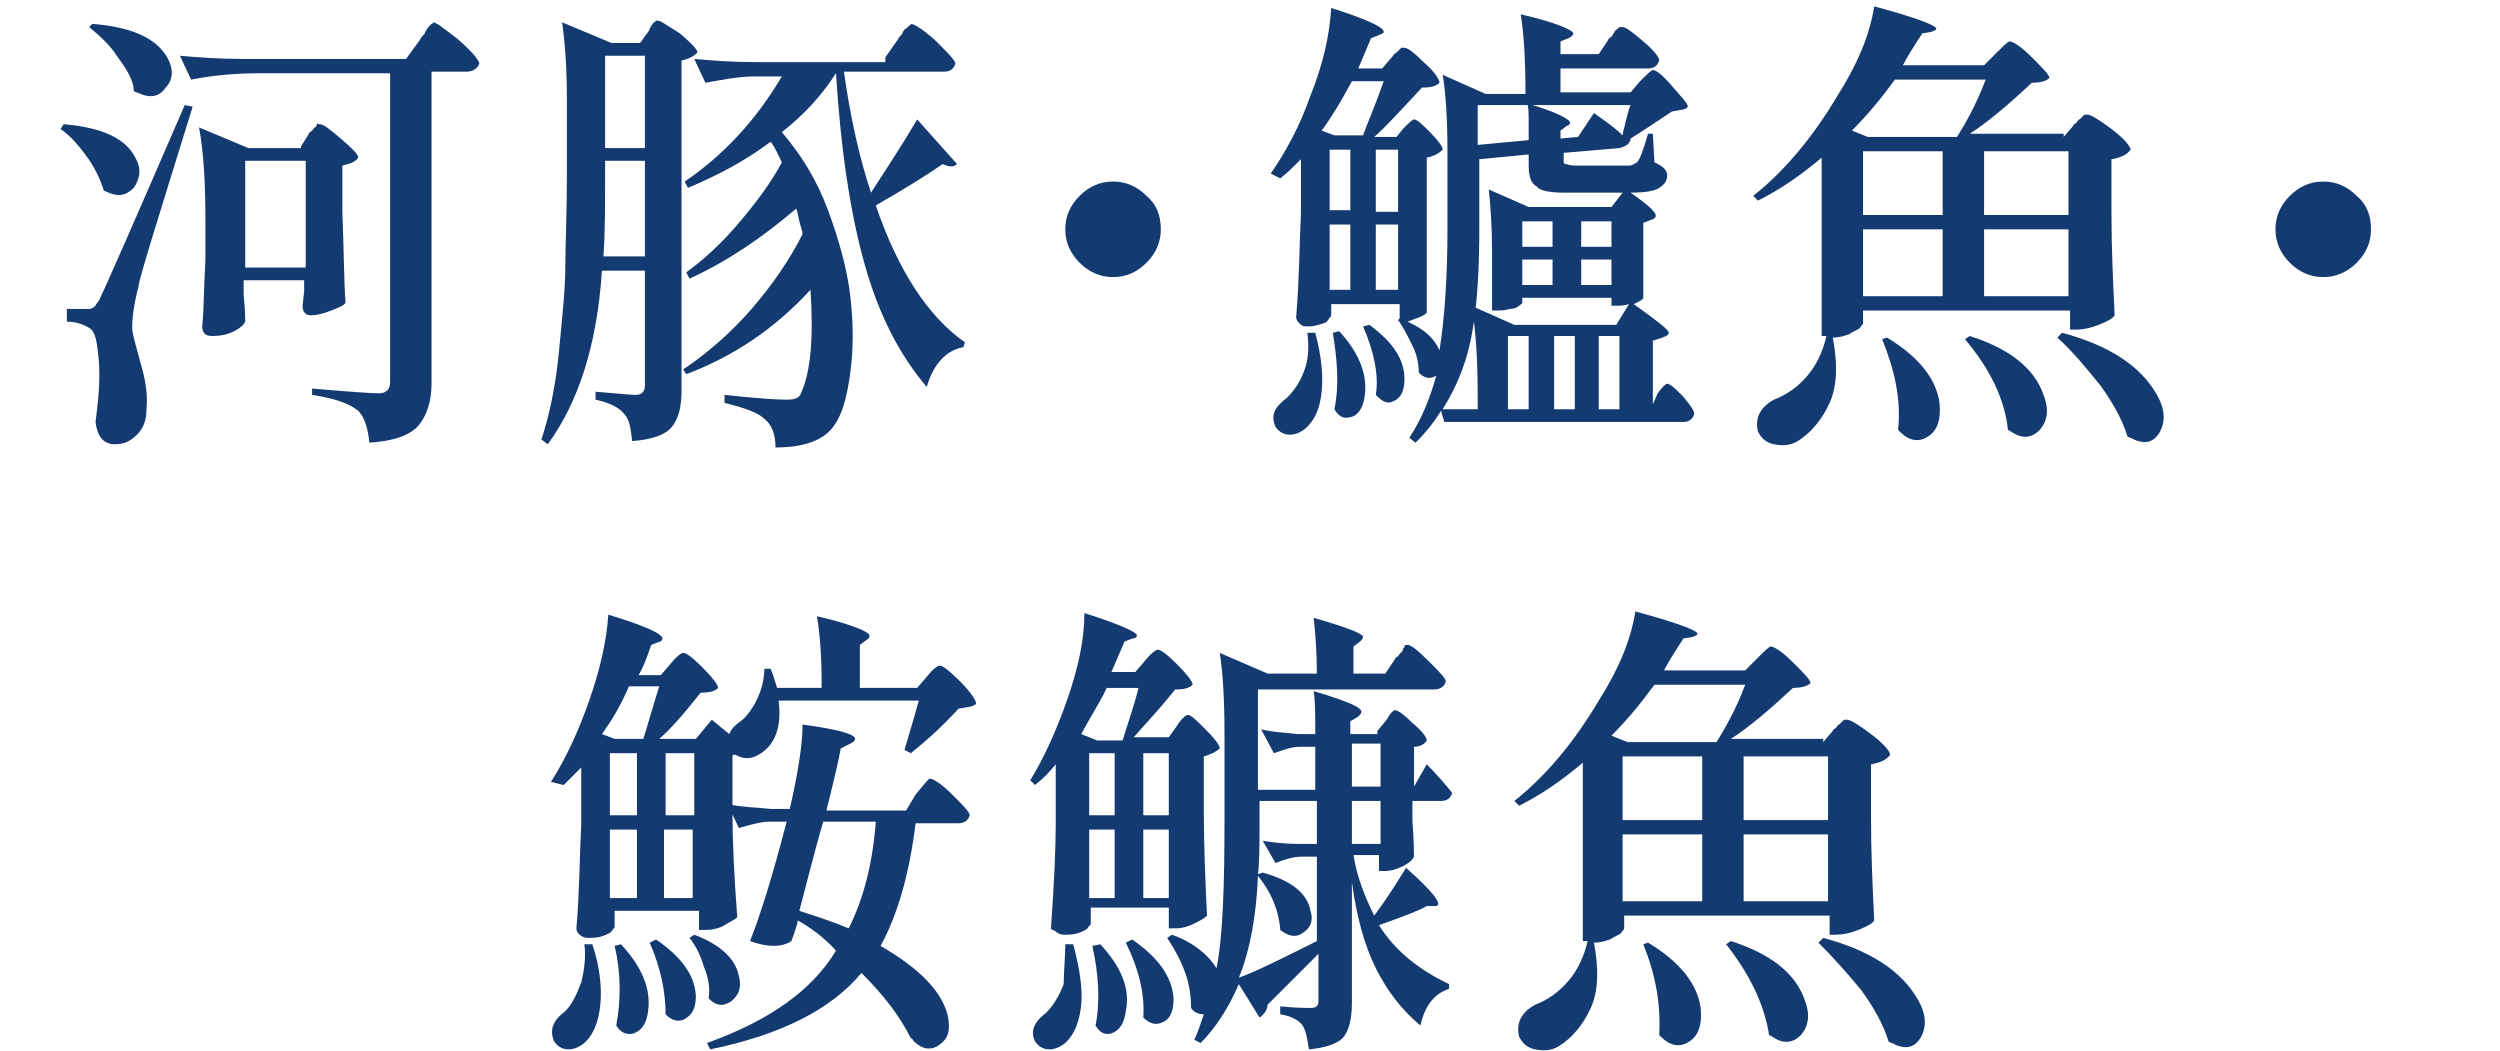 <?xml version="1.0" encoding="UTF-8"?><svg id="_圖層_2" xmlns="http://www.w3.org/2000/svg" width="157" height="66" xmlns:xlink="http://www.w3.org/1999/xlink" viewBox="0 0 157 66"><defs><clipPath id="clippath"><rect width="157" height="66" style="fill:none; stroke-width:0px;"/></clipPath></defs><g id="_圖層_1-2"><g style="clip-path:url(#clippath);"><path d="M3.8,8.1l.2-.3c2.4.2,3.9.9,4.5,2.1.4.7.3,1.3-.1,1.9-.5.5-1,.6-1.8.2q-.1,0-.1-.1c-.2-.6-.5-1.3-1-2s-1.1-1.4-1.7-1.8ZM4.2,19.4h1.5s.1-.1.2-.1c.1-.1.2-.3.3-.4.4-.8,2.2-4.9,5.4-12.3l.5.1c-2.2,7.1-3.4,10.9-3.4,11.3-.3,1.1-.4,2-.4,2.6,0,.3.2,1,.5,2.1.3,1,.5,2,.4,3,0,.7-.2,1.2-.6,1.6-.4.4-.8.6-1.4.6-.7,0-1.1-.5-1.2-1.4.2-1.5.3-2.8.2-3.9-.1-1.1-.2-1.8-.6-2-.3-.2-.8-.4-1.4-.4,0,0,0-.8,0-.8ZM5.6,1.7l.2-.2c2.5.2,4,.9,4.7,2.1.4.7.4,1.4-.1,1.9-.4.6-1,.7-1.8.3q-.1,0-.2-.1c0-.6-.4-1.3-1-2.1-.5-.8-1.2-1.4-1.8-1.9ZM24.5,4.6h-8.1c-1.4,0-2.9.1-4.4.4l-.7-1.5c1.1.1,2.4.2,3.9.2h10.3l.8-1.1c.1-.1.1-.2.2-.3s.2-.2.2-.3c.1-.1.1-.2.2-.3q.1-.1.2-.2c.1,0,.1-.1.1-.1.2,0,.7.4,1.6,1.1.9.8,1.3,1.3,1.3,1.5-.1.3-.4.5-.8.5h-2.2v19.6c0,1.1-.3,2-.8,2.6s-1.5,1-3.1,1.1c-.1-.9-.3-1.6-.7-2-.6-.5-1.6-.8-2.9-1v-.4c2.3.2,3.7.3,4.2.3.4,0,.7-.2.7-.7V4.6ZM18.9,9.2l.5-.8c0-.1.1-.1.2-.2.1-.1.1-.2.2-.2,0,0,.1-.1.1-.2s.1,0,.1,0h.1c.2,0,.6.3,1.3.9s1.1,1,1.1,1.2c-.2.3-.6.4-1,.5v2.9c.1,2.5.1,4.4.2,5.7-.1.2-.4.3-.9.5s-.9.3-1.3.3c-.3,0-.5-.2-.5-.6l.1-.9v-.7h-3.8v.9c.1,1,.1,1.6.1,1.7-.1.2-.3.4-.7.6s-.8.3-1.4.3c-.4,0-.6-.2-.6-.6.1-1,.1-2.4.2-4.2v-2.4c0-2.3-.1-4.3-.4-5.9l3.1,1.3h3.3v-.1ZM15.4,10.1v6.7h3.8v-6.7s-3.8,0-3.8,0Z" style="fill:#143b71; stroke-width:0px;"/><path d="M40.5,17h-2.7c-.3,4.7-1.5,8.3-3.4,10.9l-.4-.3c.5-1.5.9-3.4,1.1-5.5s.4-3.9.4-5.3.1-3.3.1-5.8v-4.7c0-1.9-.1-3.5-.3-4.9l3.1,1.3h1.8l.5-.7s.1-.1.1-.2.1-.1.1-.2l.1-.1c0-.1.1-.1.1-.1l.1-.1h.1c.2,0,.6.3,1.4.8.7.6,1.1,1,1.1,1.2-.2.2-.5.4-1,.5v20.7c0,1.1-.2,1.8-.6,2.3-.4.5-1.2.8-2.5.9-.1-.9-.2-1.4-.5-1.7-.3-.4-.9-.7-1.8-.9v-.5c1.3.1,2.2.2,2.5.2.4,0,.6-.2.6-.6,0,0,0-7.2,0-7.2ZM38,10.1v.9c0,1.9,0,3.6-.1,5.1h2.6v-6h-2.5ZM40.5,9.3V3.5h-2.5v5.8h2.5ZM55.6,3.6l.7-1c.1-.1.1-.2.2-.3s.2-.2.2-.3c.1-.1.1-.2.2-.2q.1-.1.2-.2c.1,0,.1-.1.1-.1.2,0,.7.3,1.5,1,.8.8,1.3,1.3,1.3,1.5-.1.3-.3.5-.7.5h-6.3c.4,2.9,1,5.5,1.7,7.6.9-1.4,1.9-2.9,2.9-4.6l2.5,2.8c-.2.2-.5.2-.9,0-.7.5-2.1,1.4-4.2,2.6,1.4,4.1,3.3,7,5.6,8.6l-.1.3c-1.1.2-1.9,1.1-2.3,2.5-1.7-2-3-4.5-3.9-7.7-.9-3.2-1.5-7.2-1.8-12-.9,1.4-2,2.6-3.4,3.7,1.2,1.4,2.2,3,2.9,4.9.7,1.9,1.2,3.7,1.4,5.4s.2,3.3,0,4.8-.5,2.6-1,3.3c-.6.9-1.8,1.4-3.7,1.4,0-.8-.2-1.4-.7-1.8-.4-.4-1.3-.7-2.5-1v-.5c1.9.2,3.2.3,3.9.3.5,0,.8-.1.9-.4.6-1.3.8-3.4.6-6.5-2.3,2.5-4.9,4.2-7.8,5.3l-.2-.3c1.5-1,3-2.3,4.3-3.8s2.4-3.1,3.2-4.7c0-.2-.1-.4-.2-.8-.1-.4-.1-.6-.2-.8-2.1,1.8-4.3,3.3-6.7,4.4l-.2-.4c1.1-.8,2.2-1.8,3.3-3.1s2-2.5,2.7-3.8c-.2-.4-.4-.9-.7-1.3-1.6,1.2-3.3,2.1-5.2,2.9l-.2-.4c2.5-1.7,4.5-3.9,6.1-6.6h-1.7c-1,0-2,.2-3.1.4l-.7-1.5c1.1.1,2.3.2,3.9.2h8.1v-.3Z" style="fill:#143b71; stroke-width:0px;"/><path d="M72.9,14.4c0,.8-.3,1.5-.9,2.1s-1.3.9-2.1.9-1.5-.3-2.1-.9-.9-1.3-.9-2.1.3-1.5.9-2.1,1.3-.9,2.1-.9,1.5.3,2.1.9c.6.5.9,1.2.9,2.1Z" style="fill:#143b71; stroke-width:0px;"/><path d="M79.8,10.9c.9-1.3,1.8-2.9,2.5-4.9.8-2,1.2-3.8,1.3-5.5,2.2.7,3.3,1.2,3.3,1.5,0,.1-.1.1-.3.2l-.5.2-.8,1.9h1.5l.6-.7c.1-.1.1-.2.3-.3.1-.1.2-.2.3-.3q.1,0,.2,0c.2,0,.6.3,1.2.9.7.6,1,1.1,1,1.3-.2.2-.5.3-1.1.3-1.4,1.5-2.4,2.6-3,3.1h1.4l.4-.5c.4-.4.6-.6.7-.6.2,0,.5.3,1,.8.5.5.8.9.8,1.1-.2.2-.5.4-1,.5v9.7c0,.1-.2.2-.4.3-.3.1-.5.2-.8.3,1.1.5,1.7,1.1,2,1.8.3-1.9.5-4.4.5-7.6v-4.8c0-2.1-.1-3.7-.3-4.9l2.7,1.2h2.5c0-2.1-.1-3.8-.3-5,2.2.5,3.3,1,3.3,1.2,0,.1-.1.2-.3.3l-.5.2v.8h2.4l.6-.9c0-.1.1-.1.2-.2.1-.1.1-.2.2-.3,0-.1.1-.1.2-.2s.1-.1.2-.1h.1c.2,0,.6.3,1.3.9.7.6,1,1,1,1.2-.1.3-.3.5-.7.5h-5.5v1.5h4.4l.6-.7c.4-.4.7-.7.8-.7.2,0,.6.3,1.2,1s1,1.1,1,1.3c-.1.2-.5.2-1,.3-1.2.8-2.1,1.4-2.6,1.7l-.1-.1.1.1c0,.3-.3.5-.7.6l-3.5.3v.4c0,.2,0,.3.1.3s.3.1.6.1h3.4c.2,0,.3-.1.5-.2.2-.2.4-.8.7-1.8h.3l.1,1.8c.5.2.8.5.8.8,0,.4-.2.6-.5.8s-.9.3-1.8.3c1.3.9,1.8,1.4,1.5,1.6,0,0-.1.1-.2.1l-.5.2v4.7c0,.1-.2.2-.6.4,1.4,1,2.2,1.6,2.2,1.8,0,.1-.1.2-.4.3l-.6.2v4l.3-.7c.3-.4.5-.6.6-.6.2,0,.5.3,1,.8.5.6.7.9.7,1.1-.1.3-.3.5-.7.5h-15l-.2-.7c-.5.8-1,1.4-1.6,2l-.4-.3c.8-1.2,1.3-2.5,1.7-3.9-.4.2-.7.2-1.1-.2,0-.5-.1-1.1-.4-1.7s-.6-1.2-.9-1.6l.1-.1v-.9h-4.3v.7c0,.1-.1.1-.2.3s-.3.2-.6.3-.5.1-.8.1c-.2,0-.3-.1-.4-.2s-.2-.2-.2-.4c.2-2.3.2-4.5.3-6.5v-3.4c-.5.5-.9.9-1.3,1.2l-.6-.3ZM82.1,20.9h.5c.4,1.5.5,2.7.4,3.7s-.4,1.7-.9,2.2c-.3.3-.7.5-1.1.5s-.7-.2-.9-.5c-.3-.7-.1-1.2.7-1.8.4-.4.8-.9,1.1-1.7s.3-1.6.2-2.4ZM83,8.2l.8.3h1.8c.2-.6.7-1.7,1.3-3.4h-2c-.7,1.3-1.3,2.3-1.9,3.1ZM84.8,9.4h-1.3v3.8h1.3v-3.8ZM84.8,14.1h-1.3v4.1h1.3v-4.1ZM83.7,20.9l.4-.1c1.3,1.4,1.8,2.8,1.6,4.1-.1.7-.4,1.2-.9,1.3-.4.1-.7,0-1-.5.3-1.4.2-3-.1-4.8ZM85.6,20.5l.4-.1c1.5,1.1,2.2,2.2,2.2,3.4,0,.7-.2,1.2-.7,1.4-.4.2-.7,0-1.1-.4.2-1.2-.1-2.7-.8-4.3ZM86.4,13.3h1.4v-3.9h-1.4v3.9ZM86.4,14.1v4.1h1.4v-4.1h-1.4ZM102.3,19.1c-.3.1-.6.1-.8.1h-.3v-.5h-5.6v.3c0,.1-.1.1-.2.2s-.3.2-.6.2c-.3.1-.5.1-.8.1h-.3v-3.7c0-1.6-.1-2.9-.2-3.9l2.5,1.1h5.2l.7-.9h-3.6c-.9,0-1.6-.1-1.8-.4-.4-.2-.5-.7-.5-1.4v-.6l-3.1.3v4.3c0,2.4-.1,4.5-.4,6.3-.3,1.9-.9,3.5-1.9,5.1h2.2v-.6c0-2.4-.1-4.4-.4-5.9l2.7,1.2h6.4l.8-1.3ZM99.1,8.6l1-1.5c.7.5,1.3.9,1.8,1.4,0-.2.1-.4.2-.9.1-.4.2-.8.3-1h-9.6v2.5l3.2-.3v-1.1c0-.6,0-1-.1-1.2,1.8.5,2.7,1,2.7,1.2,0,.1-.1.2-.2.2l-.4.3v.5l1.1-.1ZM94.7,25.7h1.3v-4.6h-1.3v4.6ZM95.6,15.5h1.9v-1.6h-1.9v1.6ZM97.5,16.3h-1.9v1.6h1.9v-1.6ZM98.9,21.1h-1.3v4.6h1.3v-4.6ZM99.3,15.5h1.9v-1.6h-1.9v1.6ZM101.2,16.3h-1.9v1.6h1.9v-1.6ZM101.7,21.1h-1.3v4.6h1.3v-4.6Z" style="fill:#143b71; stroke-width:0px;"/><path d="M129.6,8.6l.6-.7c0-.1.1-.1.2-.2.1-.1.1-.2.2-.2,0,0,.1-.1.2-.2s.1-.1.2-.1h.1c.2,0,.7.3,1.5.9.8.6,1.2,1.1,1.2,1.3-.2.3-.6.5-1.2.6v3.3c0,2.3.1,4.4.2,6.5-.1.2-.5.4-1,.6s-1,.3-1.4.3h-.4v-1.2h-13v.8c0,.1-.1.1-.2.3-.1.1-.4.2-.7.4-.3.1-.6.2-1,.2.3,1.6.3,3-.2,4.1s-1.2,1.9-2,2.4c-.5.3-1,.3-1.5.2-.5-.1-.8-.4-1-.8-.2-.8.1-1.5,1-2,.8-.3,1.5-.8,2.1-1.5s1-1.6,1.2-2.5h-.3v-11.2c-1.3,1.1-2.6,2-4,2.7l-.3-.3c1.9-1.5,3.7-3.6,5.3-6.3,1.2-1.9,2-3.7,2.3-5.6,2.6.7,3.9,1.2,3.9,1.4,0,.1-.1.1-.3.2l-.6.1c0,.1-.5.7-1.2,2h5.1l.7-.7c.5-.5.8-.8.9-.8.2,0,.7.3,1.4,1,.7.7,1.1,1.1,1.1,1.3-.2.2-.6.3-1.1.3-1.5,1.4-2.8,2.5-3.9,3.2h5.9v.2ZM116.3,8.2l1,.4h5.6c.5-.8,1.2-2,1.8-3.6h-5.7c-.8,1.1-1.7,2.2-2.7,3.2ZM122,13.5v-4h-5v4h5ZM122,14.4h-5v4.2h5v-4.2ZM118.2,21.3l.3-.1c2,1.2,3.1,2.6,3.3,4.1.1,1-.1,1.7-.7,2.1s-1.2.3-1.8-.3l-.1-.1c.2-1.9-.2-3.7-1-5.7ZM123.4,21.3l.3-.2c2.5.8,4,2,4.6,3.6.4,1,.3,1.7-.2,2.3-.5.5-1.1.6-1.8.1-.1,0-.1-.1-.2-.1-.2-1.9-1.1-3.8-2.7-5.7ZM129.9,13.5v-4h-5.3v4h5.3ZM124.6,14.4v4.2h5.3v-4.2s-5.3,0-5.3,0ZM129.2,21.2l.3-.3c3,.8,4.9,2.1,5.9,3.8.6,1,.6,1.8.2,2.5-.4.6-.9.7-1.6.4-.1-.1-.3-.1-.4-.2-.3-1-.9-2.1-1.7-3.2-.9-1.1-1.7-2.1-2.7-3Z" style="fill:#143b71; stroke-width:0px;"/><path d="M148.9,14.4c0,.8-.3,1.5-.9,2.1-.6.6-1.3.9-2.1.9s-1.5-.3-2.1-.9-.9-1.3-.9-2.1.3-1.5.9-2.1c.6-.6,1.3-.9,2.1-.9s1.5.3,2.1.9c.6.5.9,1.2.9,2.1Z" style="fill:#143b71; stroke-width:0px;"/><path d="M36.7,59.3h.5c.5,1.5.6,2.8.5,3.8s-.4,1.8-.9,2.3c-.3.3-.7.5-1.1.5s-.7-.2-.9-.5c-.3-.7-.1-1.3.7-1.9.4-.4.7-1,1-1.8.2-.8.3-1.6.2-2.4ZM34.6,49.1c.9-1.4,1.7-3.1,2.4-5.1s1.1-3.8,1.2-5.4c2.3.7,3.4,1.2,3.4,1.5,0,.1-.1.2-.2.2l-.5.2c-.3.9-.6,1.6-.8,1.9h1.4l.6-.7c.4-.5.7-.7.8-.7.2,0,.6.3,1.2.9s1,1.1,1,1.3c-.2.2-.5.3-1.1.3-1.1,1.4-2,2.4-2.6,2.9h2.3l1-1.2,1.1.9c.1-.3.4-.6.7-.8s.7-.7,1-1.3.5-1.3.5-2h.4c.2.5.3.9.4,1.2h2.8c0-1.9-.1-3.4-.3-4.5,2.2.5,3.3,1,3.3,1.2,0,.1,0,.2-.2.3l-.4.3v2.7h3.6l.6-.7c.4-.5.7-.7.8-.7.2,0,.6.3,1.3,1s1,1.2,1,1.4c-.2.2-.5.2-1.1.3-1,1.1-2,2-3,2.8l-.4-.2c.5-1.7.8-2.7.9-3.1h-8.8c.2,1.6-.2,2.7-1.1,3.3-.6.4-1.1.4-1.6.1h-.1q-.1,0-.1.1v3.5c0,1.8.1,4,.3,6.6-.2.2-.5.3-.8.5s-.8.3-1.2.3h-.4v-1.2h-5.3v1c0,.1-.1.1-.2.3-.1.1-.3.2-.6.3s-.6.1-.9.1c-.2,0-.4-.1-.5-.2s-.2-.2-.2-.4c.2-2.4.2-4.6.3-6.5v-3.6l-1.1,1.1-.8-.2ZM37.8,46.1l.8.3h1.8c.2-.6.5-1.7,1-3.3h-1.9c-.6,1.4-1.2,2.3-1.7,3ZM40,47.3h-1.7v3.9h1.7v-3.9ZM40,52.1h-1.7v4.3h1.7v-4.3ZM38.6,59.4l.4-.1c1.3,1.4,1.9,2.8,1.7,4.2-.1.8-.4,1.2-.9,1.4-.4.1-.8,0-1.1-.5.3-1.6.3-3.3-.1-5ZM40.8,59.2l.4-.2c1.6,1.1,2.4,2.2,2.5,3.5,0,.8-.2,1.2-.7,1.5-.4.2-.8.1-1.2-.3,0-1.4-.3-2.9-1-4.5ZM43.6,51.2v-3.9h-1.8v3.9h1.8ZM41.7,52.1v4.3h1.8v-4.3h-1.8ZM43.3,58.9l.3-.2c1.6.6,2.6,1.5,2.8,2.6.2.7,0,1.2-.5,1.6-.5.3-.9.3-1.4-.2.1-.6,0-1.3-.3-2-.2-.7-.5-1.3-.9-1.8ZM50.1,57.8c0,.1-.1.5-.4,1.3-.6.4-1.5.4-2.6,0,.6-1.5,1.4-4,2.3-7.5h-1.1c-.5,0-1.2.2-1.9.4l-.7-1.5c.9.2,1.8.2,2.7.3h1.2c.5-2.2.8-4,.8-5.3,2.2.3,3.3.6,3.3.9,0,.1-.1.2-.3.3l-.6.3c-.1.6-.4,1.9-.9,3.9h5l.6-1c.5-.6.8-1,.9-1,.2,0,.7.3,1.4,1s1.1,1.1,1.1,1.3c-.1.3-.3.5-.7.5h-2.7c-.4,3.3-1.2,5.9-2.2,7.7,2.4,1.4,3.8,2.8,4.2,4.3.2.9.1,1.5-.5,1.9-.5.4-1.1.3-1.6-.2-.1-.1-.1-.2-.2-.2-.7-1.4-1.7-2.7-3.1-4.1-1.9,2.3-5.1,3.9-9.5,4.8l-.2-.4c3.9-1.4,6.6-3.3,8.1-5.8-.8-.9-1.7-1.5-2.4-1.9ZM55,51.6h-3.3c-.1.3-.6,2.1-1.5,5.6.9.3,1.9.6,3.1,1.1.9-1.8,1.5-4,1.7-6.7Z" style="fill:#143b71; stroke-width:0px;"/><path d="M66.9,59.3h.5c.4,1.5.6,2.8.5,3.8s-.4,1.8-.9,2.3c-.3.3-.7.5-1.1.5s-.7-.2-.9-.5c-.3-.6-.1-1.2.7-1.8.4-.4.8-1,1.1-1.8,0-.8.1-1.7.1-2.5ZM64.7,49c.8-1.3,1.6-3,2.3-5s1.1-3.8,1.1-5.5c2.2.7,3.3,1.2,3.3,1.4,0,.1-.1.2-.3.2l-.5.2c0,.1-.3.7-.8,1.9h1.5l.6-.7c.4-.5.7-.7.8-.7.2,0,.6.3,1.2.9.6.6,1,1.1,1,1.3-.2.2-.5.3-1.1.3-1.2,1.5-2.1,2.4-2.6,3h2.2l.5-.7c.3-.5.6-.7.7-.7.2,0,.5.3,1.1.9.6.6.9,1,.9,1.2-.2.2-.6.4-1,.5v3.4c0,2.3.1,4.5.2,6.6-.2.2-.4.3-.8.5s-.8.3-1.1.3h-.5v-1.3h-4.9v1c0,.1-.1.1-.2.3-.1.1-.3.2-.6.3s-.6.1-.9.1c-.2,0-.4-.1-.5-.2s-.3-.1-.3-.2c.2-2.8.3-5,.3-6.6v-3.7c-.4.5-.8.9-1.3,1.3l-.3-.3ZM67.9,46.1l1,.4h1.6c.3-1,.7-2.1,1-3.3h-2c-.3.7-.9,1.6-1.6,2.9ZM70,47.3h-1.6v3.9h1.6v-3.9ZM70,52.1h-1.6v4.3h1.6v-4.3ZM68.6,59.4l.5-.1c1.3,1.4,1.9,2.8,1.6,4.2-.1.8-.4,1.2-.9,1.4-.4.1-.7,0-1-.5.3-1.5.2-3.2-.2-5ZM70.7,59.2l.4-.2c1.6,1.1,2.5,2.3,2.6,3.7,0,.8-.2,1.3-.7,1.5-.4.2-.8.1-1.2-.3.1-1.5-.3-3.1-1.1-4.7ZM71.8,51.2h1.6v-3.9h-1.6v3.9ZM71.8,52.1v4.3h1.6v-4.3h-1.6ZM86.5,45.9l.5-.6s.1-.1.2-.3.2-.2.2-.3c.1,0,.1-.1.2-.1.2,0,.6.3,1.1.8.6.5.9.9.9,1.1-.1.2-.4.4-.8.4v2.5l.8-1.4c.7.7,1.2,1.3,1.6,1.8-.1.3-.3.5-.7.5h-1.8v1.2c.1,1.4.1,2.2.1,2.3-.1.2-.3.4-.7.6s-.8.3-1.1.3h-.4v-1h-1.6c.2,1.3.7,2.6,1.3,3.8.9-1.2,1.5-2.2,2-3,1.7,1.5,2.3,2.3,1.9,2.4h-.6c-.3.2-1.3.6-3,1.2,1,1.6,2.5,2.8,4.4,3.7v.3c-.9.3-1.5,1-1.8,2.3-1.2-1-2.1-2.2-2.8-3.6-.7-1.4-1.2-3.2-1.5-5.4v7.6c0,1-.2,1.7-.5,2.1s-1.1.7-2.2.8c-.1-.7-.2-1.2-.4-1.5-.2-.3-.7-.6-1.4-.7v-.5c1,.1,1.7.1,1.9.1.3,0,.5-.1.5-.4v-3c-1.7,1.7-2.8,2.8-3.2,3.2,0,.3-.2.6-.5.8l-1.3-2.1c-.6,1.4-1.4,2.7-2.4,3.7l-.4-.2c.2-.4.4-1,.6-1.6-.3,0-.6-.1-.8-.4,0-.7-.1-1.5-.4-2.3s-.7-1.5-1.1-2.1l.3-.2c1.4.5,2.3,1.3,2.8,2.1.4-2,.5-5.2.5-9.5v-5.1c0-2.2-.1-4-.3-5.2l3,1.3h3.1c0-1.4-.1-2.6-.2-3.5,2.1.6,3.1,1,3.1,1.2,0,.1-.1.2-.2.3l-.4.3v1.7h2l.6-.9c0-.1.1-.1.2-.2.1-.1.1-.2.2-.2,0-.1.1-.1.1-.2s.1-.1.1-.2.1-.1.1-.1h.1c.2,0,.6.3,1.3,1s1.1,1.1,1.1,1.3c-.1.3-.3.5-.8.5h-11v6.3h3.6v-2.7h-1c-.5,0-1,.2-1.6.4l-.8-1.5c.8.2,1.5.2,2.3.3h1.1c0-1.2,0-2.1-.1-2.7,2,.6,3,1,3,1.3,0,.1-.1.2-.2.3l-.5.3v.8h1.7v-.2ZM79,55c-.1,2.5-.5,4.7-1.2,6.4,1.1-.4,2.7-1.2,4.9-2.3v-5.3h-1c-.5,0-1.1.2-1.6.4l-.8-1.4c.6.1,1.4.2,2.3.2h1.1v-2.7h-3.6v1c0,1.6,0,2.8-.1,3.6l.3-.1c1.8.5,2.8,1.3,3,2.4.2.6,0,1.1-.5,1.4-.4.3-.9.2-1.4-.2-.1-1.3-.6-2.4-1.4-3.4ZM86.7,46.7h-1.8v2.7h1.8v-2.7ZM84.9,50.2v2.8h1.8v-2.7h-1.8v-.1Z" style="fill:#143b71; stroke-width:0px;"/><path d="M114.5,46.6l.6-.7c0-.1.1-.1.2-.2s.1-.2.2-.2c0,0,.1-.1.2-.2s.1-.1.2-.1h.1c.2,0,.7.3,1.5.9.8.6,1.2,1.1,1.2,1.3-.2.3-.6.5-1.2.6v3.3c0,2.3.1,4.4.2,6.5-.1.2-.5.4-1,.6s-1,.3-1.4.3h-.4v-1.2h-12.9v.8c0,.1-.1.1-.2.3-.1.1-.4.2-.7.4-.3.1-.6.2-1,.2.3,1.6.3,3-.2,4.1-.5,1.1-1.2,1.9-2,2.4-.5.3-1,.3-1.5.2-.5-.1-.8-.4-1-.8-.2-.8.1-1.5,1-2,.8-.3,1.5-.8,2.1-1.5s1-1.6,1.2-2.5h-.3v-11.2c-1.3,1.1-2.6,2-4,2.7l-.3-.3c1.9-1.5,3.7-3.6,5.3-6.3,1.2-1.9,2-3.7,2.3-5.6,2.6.7,3.9,1.2,3.9,1.4,0,.1-.1.1-.3.2l-.6.1c0,.1-.5.7-1.2,2h5.1l.7-.7c.5-.5.8-.8.9-.8.2,0,.7.3,1.4,1,.7.7,1.1,1.1,1.1,1.3-.2.2-.6.3-1.1.3-1.5,1.4-2.8,2.5-3.9,3.2h5.8v.2ZM101.2,46.2l1,.4h5.6c.5-.8,1.2-2,1.8-3.6h-5.7c-.8,1.1-1.7,2.2-2.7,3.2ZM106.9,51.5v-4h-5v4h5ZM106.9,52.4h-5v4.2h5v-4.2ZM103.2,59.3l.3-.1c2,1.2,3.1,2.6,3.3,4.1.1,1-.1,1.7-.7,2.1s-1.2.3-1.8-.3l-.1-.1c.1-1.9-.2-3.7-1-5.7ZM108.4,59.3l.3-.2c2.5.8,4,2,4.6,3.6.4,1,.3,1.7-.2,2.3-.5.5-1.1.6-1.8.1-.1,0-.1-.1-.2-.1-.3-1.9-1.2-3.8-2.7-5.7ZM114.8,51.5v-4h-5.3v4h5.3ZM109.5,52.4v4.2h5.3v-4.2h-5.3ZM114.2,59.2l.3-.3c3,.8,4.9,2.1,5.9,3.8.6,1,.6,1.8.2,2.5-.4.6-.9.7-1.6.4-.1-.1-.3-.1-.4-.2-.3-1-.9-2.1-1.7-3.2-.9-1.1-1.8-2.1-2.7-3Z" style="fill:#143b71; stroke-width:0px;"/></g></g></svg>